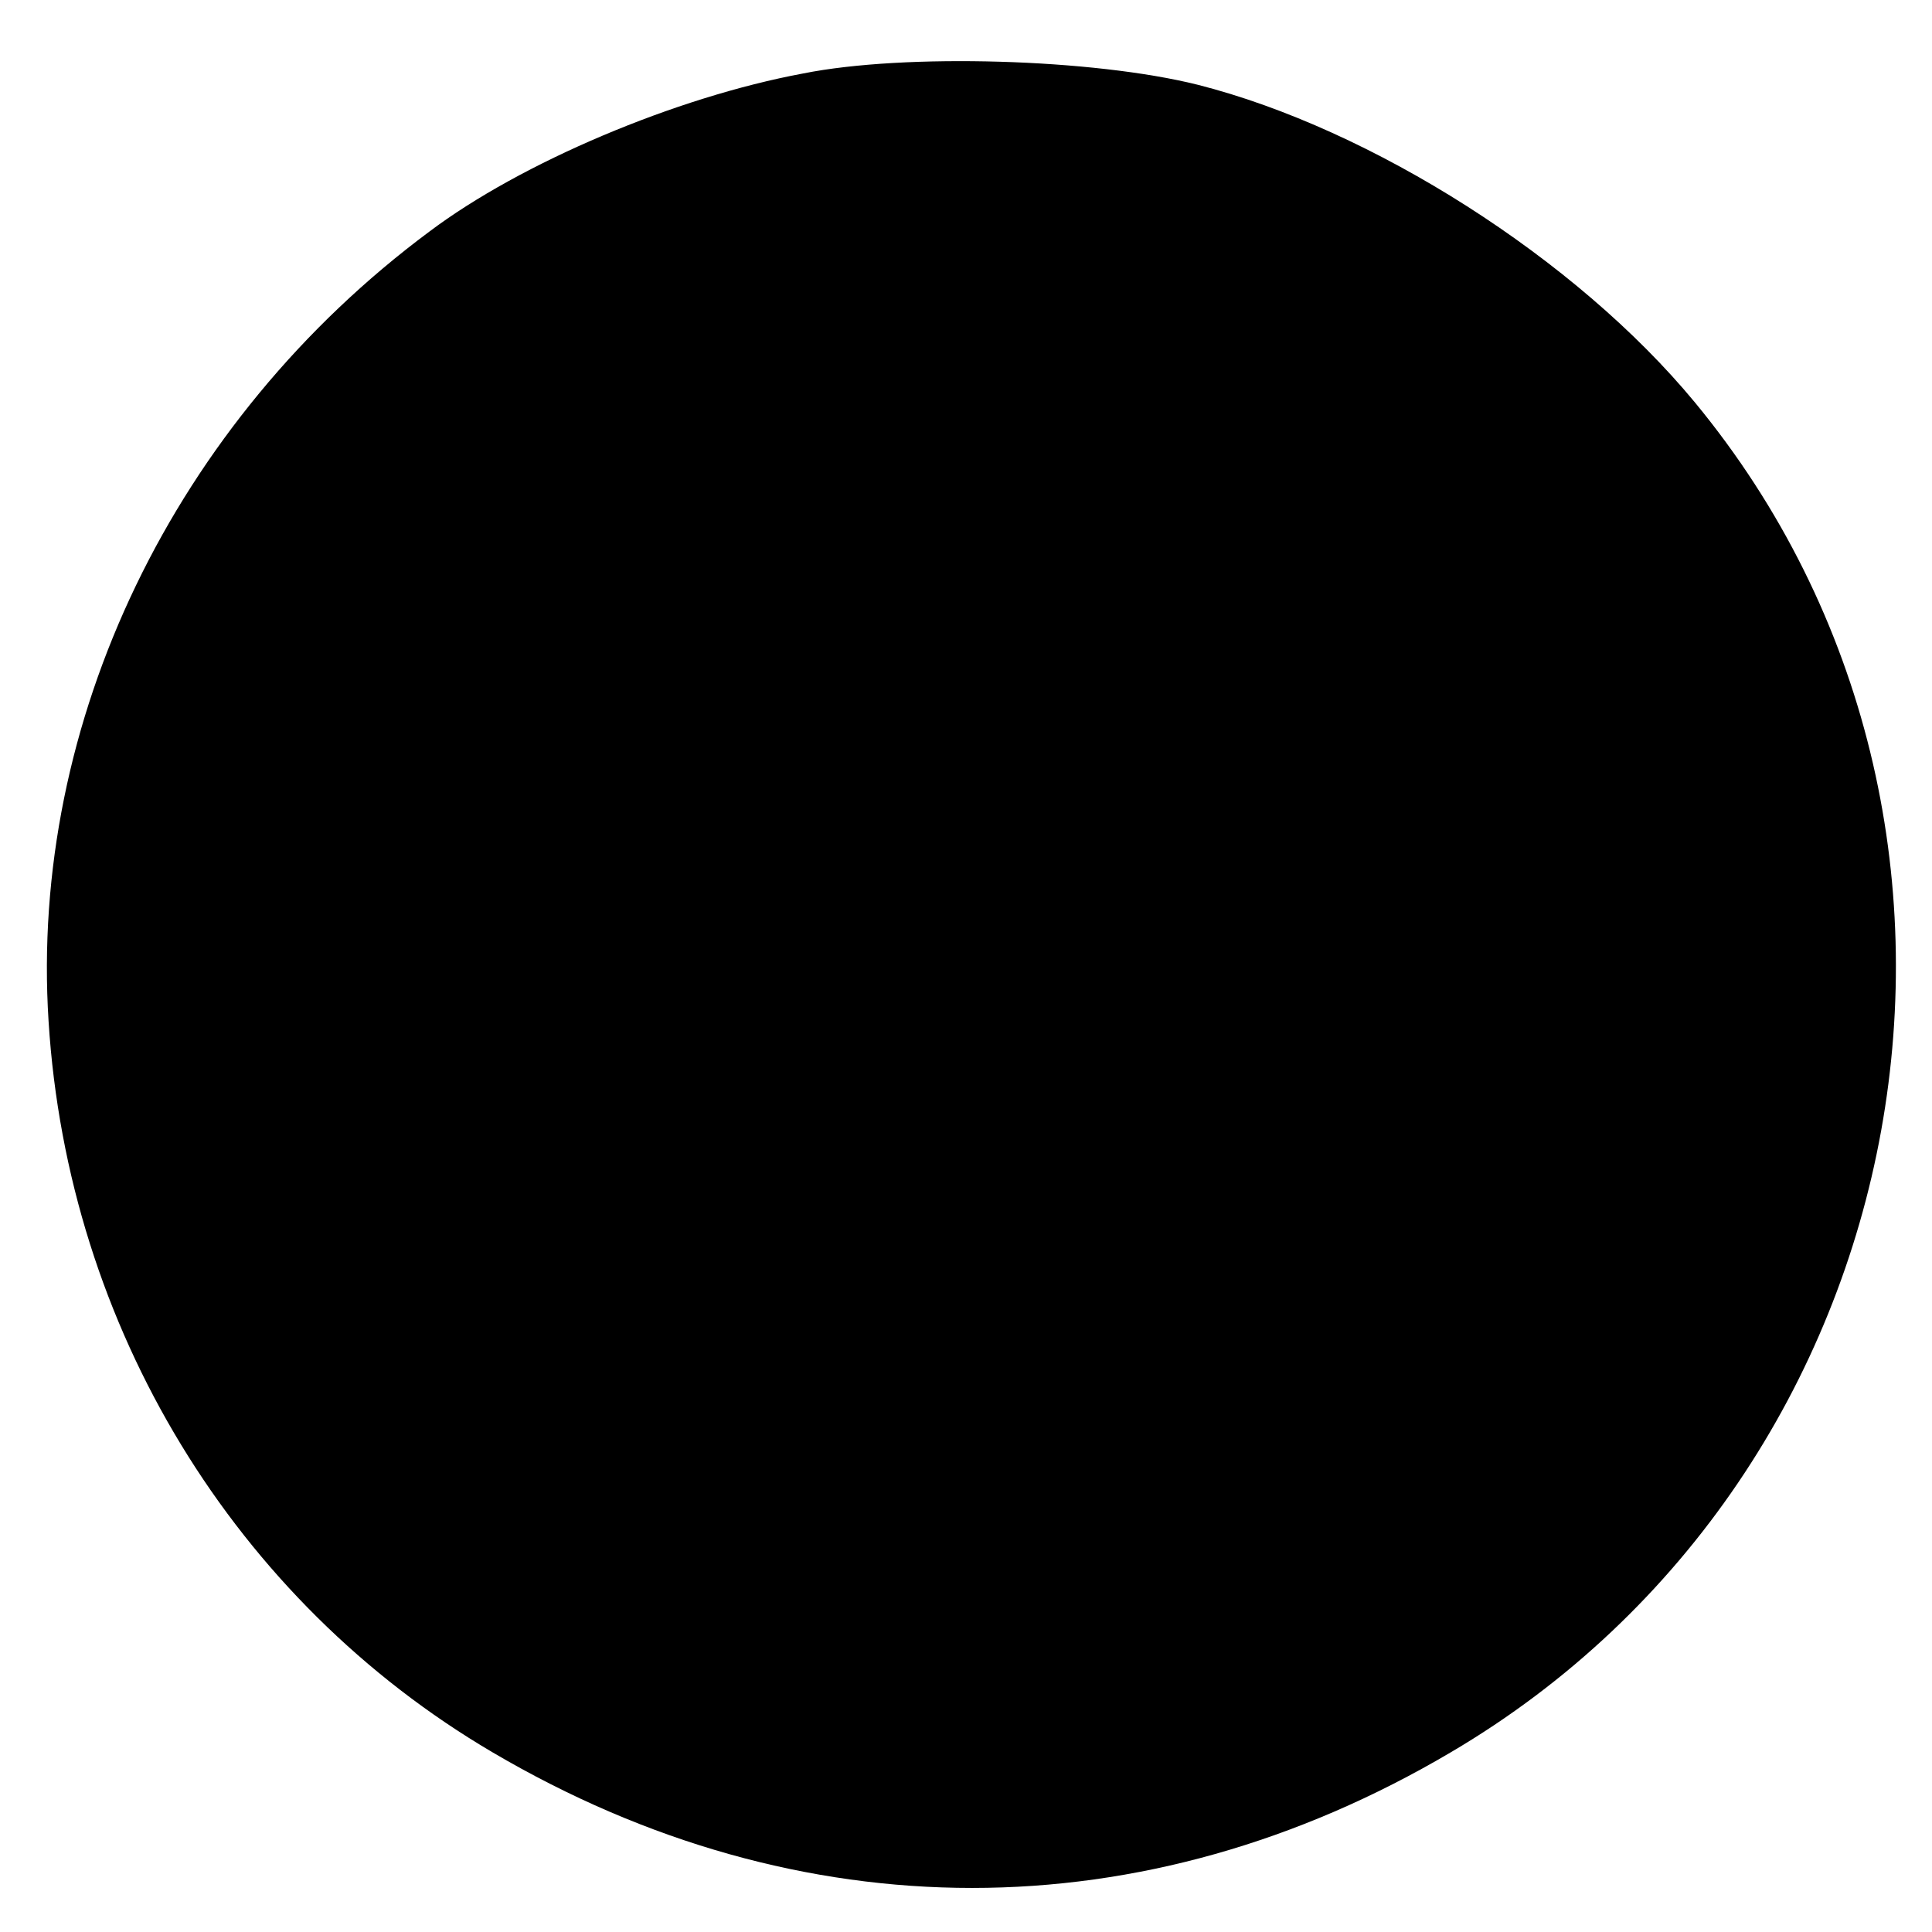<?xml version="1.0" standalone="no"?>
<!DOCTYPE svg PUBLIC "-//W3C//DTD SVG 20010904//EN"
 "http://www.w3.org/TR/2001/REC-SVG-20010904/DTD/svg10.dtd">
<svg version="1.0" xmlns="http://www.w3.org/2000/svg"
 width="171pt" height="171pt" viewBox="0 0 171 171"
 preserveAspectRatio="xMidYMid meet">
<g transform="translate(0,171) scale(0.1,-0.1)"
fill="#000000" stroke="none">
<path d="M711 1645 c-113 -21 -250 -79 -331 -140 -226 -168 -354 -434 -337
-699 17 -271 165 -513 393 -647 272 -160 577 -160 848 0 420 247 524 822 216
1195 -105 127 -286 242 -440 281 -92 23 -259 28 -349 10z"/>
</g>
</svg>
